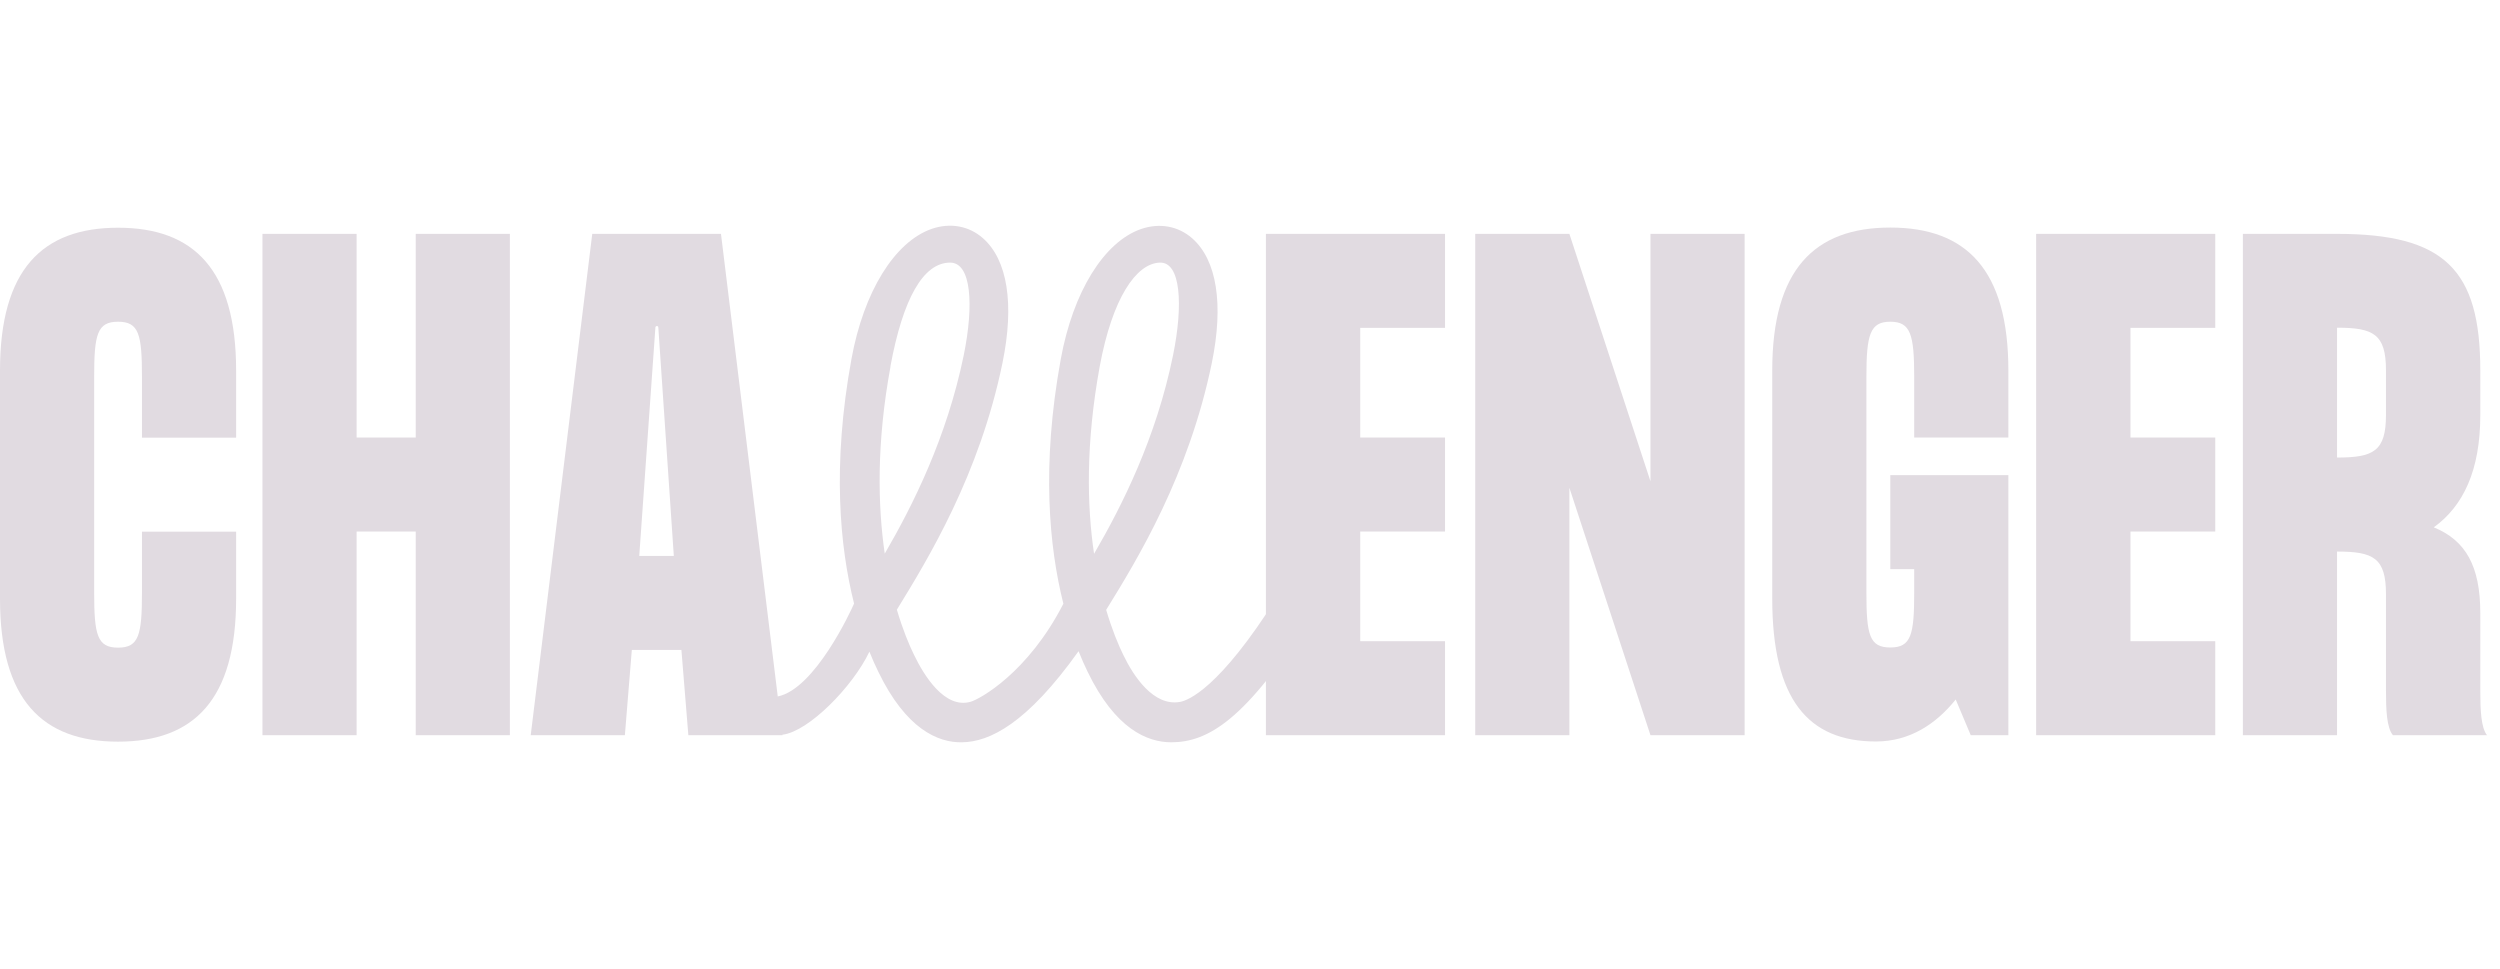 <?xml version="1.0" encoding="UTF-8"?>
<svg id="Layer_1" data-name="Layer 1" xmlns="http://www.w3.org/2000/svg" width="154.79" height="60" viewBox="0 0 154.79 60">
  <defs>
    <style>
      .cls-1 {
        fill: none;
      }

      .cls-2 {
        fill: #e1dbe1;
      }
    </style>
  </defs>
  <path class="cls-2" d="M84.22,20.3v6.79h5.25v5.82h-5.25v6.79h5.25v5.82h-11.09V14.48h11.09v5.82h-5.25Z"/>
  <path class="cls-2" d="M108.02,14.48v31.04h-5.83l-5.02-15.32v15.32h-5.83V14.48h5.83l5.02,15.32v-15.32h5.83Z"/>
  <path class="cls-2" d="M118.52,27.09v-3.76c0-2.64-.23-3.41-1.48-3.41s-1.48.78-1.48,3.41v13.35c0,2.64.19,3.41,1.48,3.41s1.48-.78,1.48-3.41v-1.44h-1.48v-5.82h7.31v16.1h-2.33l-.93-2.21c-1.21,1.51-2.84,2.6-4.94,2.6-4.2,0-6.42-2.6-6.42-8.85v-14.12c0-6.25,2.61-8.85,7.31-8.85s7.31,2.6,7.31,8.85v4.15h-5.83,0Z"/>
  <path class="cls-2" d="M131.91,20.3v6.79h5.25v5.82h-5.25v6.79h5.25v5.82h-11.09V14.48h11.09v5.82h-5.25Z"/>
  <path class="cls-2" d="M154,45.52h-5.84c-.39-.47-.43-1.59-.43-2.76v-5.97c0-2.25-.78-2.64-3.03-2.64v11.37h-5.83V14.48h5.83c6.65,0,8.87,2.21,8.87,8.46v2.76c0,3.42-1.05,5.63-2.88,6.95,1.98.81,2.88,2.4,2.88,5.32v4.81c0,1.16.04,2.29.43,2.76h0ZM144.7,28.33c2.26,0,3.03-.39,3.03-2.64v-2.76c0-2.25-.78-2.64-3.03-2.64v8.03Z"/>
  <path class="cls-2" d="M80.76,36.59c-.57-.36-1.33-.19-1.69.38-3.57,5.67-5.51,6.4-6.01,6.49-1.64.29-2.88-1.6-3.51-2.91-.3-.61-.69-1.54-1.06-2.79,1.95-3.15,5.11-8.34,6.54-15.28.75-3.65.31-6.39-1.22-7.73-.87-.76-2.02-.96-3.16-.57-2.3.8-4.21,3.89-4.97,8.05-1.21,6.62-.72,11.65.16,15.15-2.19,4.28-5.18,5.91-5.74,6.07-1.6.46-2.88-1.6-3.51-2.91-.3-.61-.69-1.54-1.06-2.79,1.95-3.17,5.12-8.37,6.54-15.28.75-3.65.31-6.39-1.22-7.73-.87-.76-2.02-.96-3.16-.57-2.3.8-4.21,3.89-4.97,8.05-1.21,6.62-.72,11.65.16,15.15-.19.45-2.43,5.29-4.72,5.75-.65.17-.96.79-.8,1.44.16.66,1.09.93,1.09.93,1.61-.19,4.35-2.97,5.38-5.14.19.47.37.88.55,1.24,1.71,3.54,3.69,4.4,5.18,4.37,1.71-.02,4.02-1.15,7.22-5.64.19.48.38.9.56,1.27,1.71,3.54,3.69,4.37,5.18,4.37,2.27,0,4.63-1.39,8.62-7.73.36-.57.19-1.32-.38-1.68h0ZM55.13,22.69c.78-4.22,2.04-6.43,3.7-6.43,1.31,0,1.48,2.6.84,5.74-1.05,5.1-3.14,9.27-4.89,12.28-.43-2.96-.52-6.84.36-11.6h0ZM68.09,22.69c.78-4.22,2.25-6.38,3.72-6.43,1.3-.05,1.46,2.6.82,5.74-1.05,5.13-3.14,9.28-4.89,12.29-.44-2.96-.52-6.84.35-11.6Z"/>
  <path class="cls-2" d="M8.79,23.33c0-2.64-.19-3.41-1.48-3.41s-1.48.78-1.48,3.41v13.35c0,2.64.19,3.42,1.48,3.42s1.48-.78,1.48-3.42v-3.76h5.83v4.15c0,6.25-2.61,8.85-7.31,8.85s-7.31-2.6-7.31-8.85v-14.12c0-6.25,2.61-8.85,7.31-8.85s7.31,2.6,7.31,8.85v4.15h-5.83v-3.76Z"/>
  <path class="cls-2" d="M31.57,14.48v31.04h-5.83v-12.61h-3.66v12.61h-5.83V14.48h5.83v12.61h3.66v-12.61h5.83Z"/>
  <path class="cls-2" d="M42.19,40.24h-3.07l-.43,5.28h-5.83l3.81-31.04h7.97l3.81,31.04h-5.83l-.43-5.28h0ZM41.72,34.42l-.96-14.15c0-.11-.17-.11-.18,0l-1,14.15h2.14Z"/>
  <rect class="cls-1" width="154.79" height="60"/>
</svg>